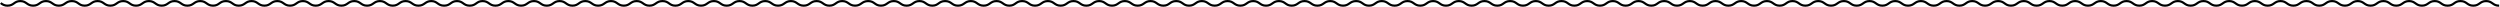 <?xml version="1.0" encoding="UTF-8"?>
<svg xmlns="http://www.w3.org/2000/svg" viewBox="0 0 1149.13 3.1" width="1149.13" height="3.1" x="0" y="0"><defs><style>.f{fill:none;stroke:#000;stroke-miterlimit:10;}</style></defs><g id="a"/><g id="b"><g id="c"><g id="d"><g id="e"><path class="f" d="M.33,1.4c.9,.8,2,1.2,3.1,1.2,3,0,3-2.1,5.9-2.1s3,2.1,5.9,2.1,3-2.1,5.9-2.1,3,2.1,5.9,2.1,3-2.1,6-2.1,3,2.1,5.9,2.1,3-2.1,5.9-2.1,3,2.1,5.9,2.1,3-2.1,5.9-2.1,3,2.1,5.9,2.1,3-2.1,5.9-2.1,3,2.1,5.9,2.1,3-2.1,5.9-2.1,3,2.1,5.9,2.1,3-2.1,5.9-2.1,3,2.1,5.9,2.1,2.9-2.1,5.9-2.1,3,2.1,5.9,2.1,3-2.1,5.9-2.1,3,2.1,5.9,2.1,3-2.1,5.9-2.1,3,2.1,5.9,2.1,3-2.1,5.9-2.1,3,2.1,5.9,2.1,3-2.1,5.9-2.1,3,2.1,5.9,2.1,3-2.1,5.9-2.1,3,2.1,5.9,2.1,3-2.1,5.9-2.1,3,2.1,5.9,2.1,3-2.1,5.9-2.1,3,2.1,5.9,2.1,3-2.1,5.9-2.1,2.9,2.1,5.9,2.1,3-2.1,5.9-2.1,2.9,2.1,5.9,2.1,3-2.1,5.9-2.1,3,2.1,5.9,2.1,3-2.1,5.9-2.1,3,2.1,5.9,2.1,3-2.1,5.9-2.1,3,2.1,5.9,2.1,3-2.1,5.9-2.1,3,2.1,5.9,2.1,3-2.1,5.9-2.1,3,2.1,5.9,2.1,3-2.1,5.9-2.1,3,2.1,5.9,2.1,3-2.1,5.9-2.1,3,2.1,5.9,2.1,3-2.1,6-2.1,3,2.1,5.9,2.1,3-2.1,5.9-2.1,3,2.1,5.9,2.1,3-2.1,5.9-2.1,3,2.1,5.9,2.1,3-2.1,5.9-2.1,3,2.1,5.9,2.1,3-2.1,5.9-2.1,3,2.1,5.9,2.1,3-2.1,5.9-2.1,3,2.1,5.9,2.1,3-2.1,5.9-2.1,3,2.1,5.9,2.1,3-2.1,5.9-2.1,3,2.1,5.9,2.1,3-2.1,6-2.1,3,2.1,5.9,2.1,3-2.1,5.9-2.1,3,2.1,5.9,2.1,3-2.1,5.9-2.1,3,2.1,5.9,2.1,2.9-2.1,5.9-2.1,3,2.1,5.9,2.1,3-2.1,5.9-2.1,3,2.1,5.9,2.1,3-2.1,5.9-2.1,3,2.1,5.9,2.1,2.9-2.1,5.9-2.1,3,2.1,5.9,2.1,3-2.1,5.9-2.1,3,2.1,5.9,2.1,3-2.1,5.9-2.1,3,2.1,5.9,2.1,3-2.1,5.9-2.1,3,2.1,5.9,2.1,3-2.1,5.9-2.1,3,2.1,5.9,2.1,3-2.1,5.9-2.1,3,2.1,5.9,2.1,2.9-2.1,5.9-2.1,3,2.1,5.9,2.1,3-2.1,5.9-2.1,3,2.1,5.9,2.1,3-2.1,5.9-2.1,3,2.1,5.9,2.1,3-2.1,5.9-2.1,3,2.1,5.9,2.1,3-2.1,5.9-2.1h0c3,0,3,2.1,5.9,2.1s3-2.1,5.9-2.1,3,2.1,5.9,2.1,3-2.1,5.9-2.1,3,2.1,5.9,2.1,3-2.1,6-2.1,3,2.1,5.9,2.1,3-2.1,5.9-2.1,3,2.1,5.9,2.1,3-2.1,5.9-2.1,3,2.1,5.9,2.1,3-2.1,5.9-2.1,3,2.1,5.9,2.1,3-2.1,5.9-2.1,3,2.1,5.9,2.1,3-2.1,5.9-2.1,3,2.1,5.9,2.1,2.9-2.1,5.9-2.1,3,2.1,5.9,2.1,3-2.1,5.9-2.1,3,2.1,5.9,2.1,2.9-2.1,5.9-2.1,3,2.1,5.9,2.1,3-2.1,5.9-2.1,3,2.1,5.9,2.1,3-2.1,5.9-2.1,3,2.1,5.9,2.1,3-2.1,5.9-2.1,3,2.1,5.9,2.1,2.9-2.1,5.9-2.1,3,2.1,5.9,2.1,3-2.1,5.9-2.1,3,2.1,5.9,2.1,3-2.1,5.9-2.1,3,2.1,5.9,2.1,3-2.1,5.9-2.1,3,2.1,5.9,2.1,3-2.1,5.9-2.1,3,2.1,5.9,2.1,3-2.1,5.9-2.1,3,2.1,5.9,2.1,3-2.1,5.9-2.1,3,2.1,5.9,2.1,3-2.1,5.9-2.1,3,2.1,5.9,2.1,3-2.1,5.9-2.1,3,2.1,5.9,2.1,3-2.1,5.9-2.1,3,2.1,5.9,2.1,3-2.1,5.9-2.1,3,2.1,5.9,2.1,3-2.1,5.9-2.1,3,2.1,5.9,2.1,3-2.1,5.9-2.1,3,2.1,5.9,2.1,3-2.1,6-2.1,3,2.1,5.9,2.1,3-2.1,5.9-2.1,3,2.1,5.9,2.1,3-2.1,5.9-2.1,3,2.1,5.9,2.1,3-2.1,5.9-2.1,3,2.1,5.9,2.1,3-2.1,5.9-2.1,3,2.1,5.9,2.1,3-2.1,5.9-2.1,3,2.1,5.9,2.1,3-2.1,5.9-2.1,3,2.1,5.9,2.1,3-2.1,5.9-2.1,3,2.1,5.9,2.1,3-2.1,5.9-2.1,3,2.1,5.9,2.1,3-2.1,5.9-2.1,3,2.1,5.9,2.1,3-2.1,5.9-2.1,3,2.1,5.9,2.1,3-2.1,5.9-2.1,3,2.1,5.9,2.1,3-2.1,6-2.1,3,2.1,5.9,2.1,3-2.1,5.9-2.1,3,2.1,5.9,2.1,3-2.1,5.9-2.1,3,2.1,5.9,2.1,3-2.1,5.9-2.1,3,2.1,5.9,2.1,3-2.1,5.9-2.1,3,2.1,5.9,2.1,3-2.1,5.9-2.1,2.9,2.1,5.9,2.1,2.9-2.1,5.9-2.1,3,2.1,5.9,2.1,3-2.1,5.9-2.1,3,2.1,5.9,2.1h.1"/></g></g></g></g></svg>
